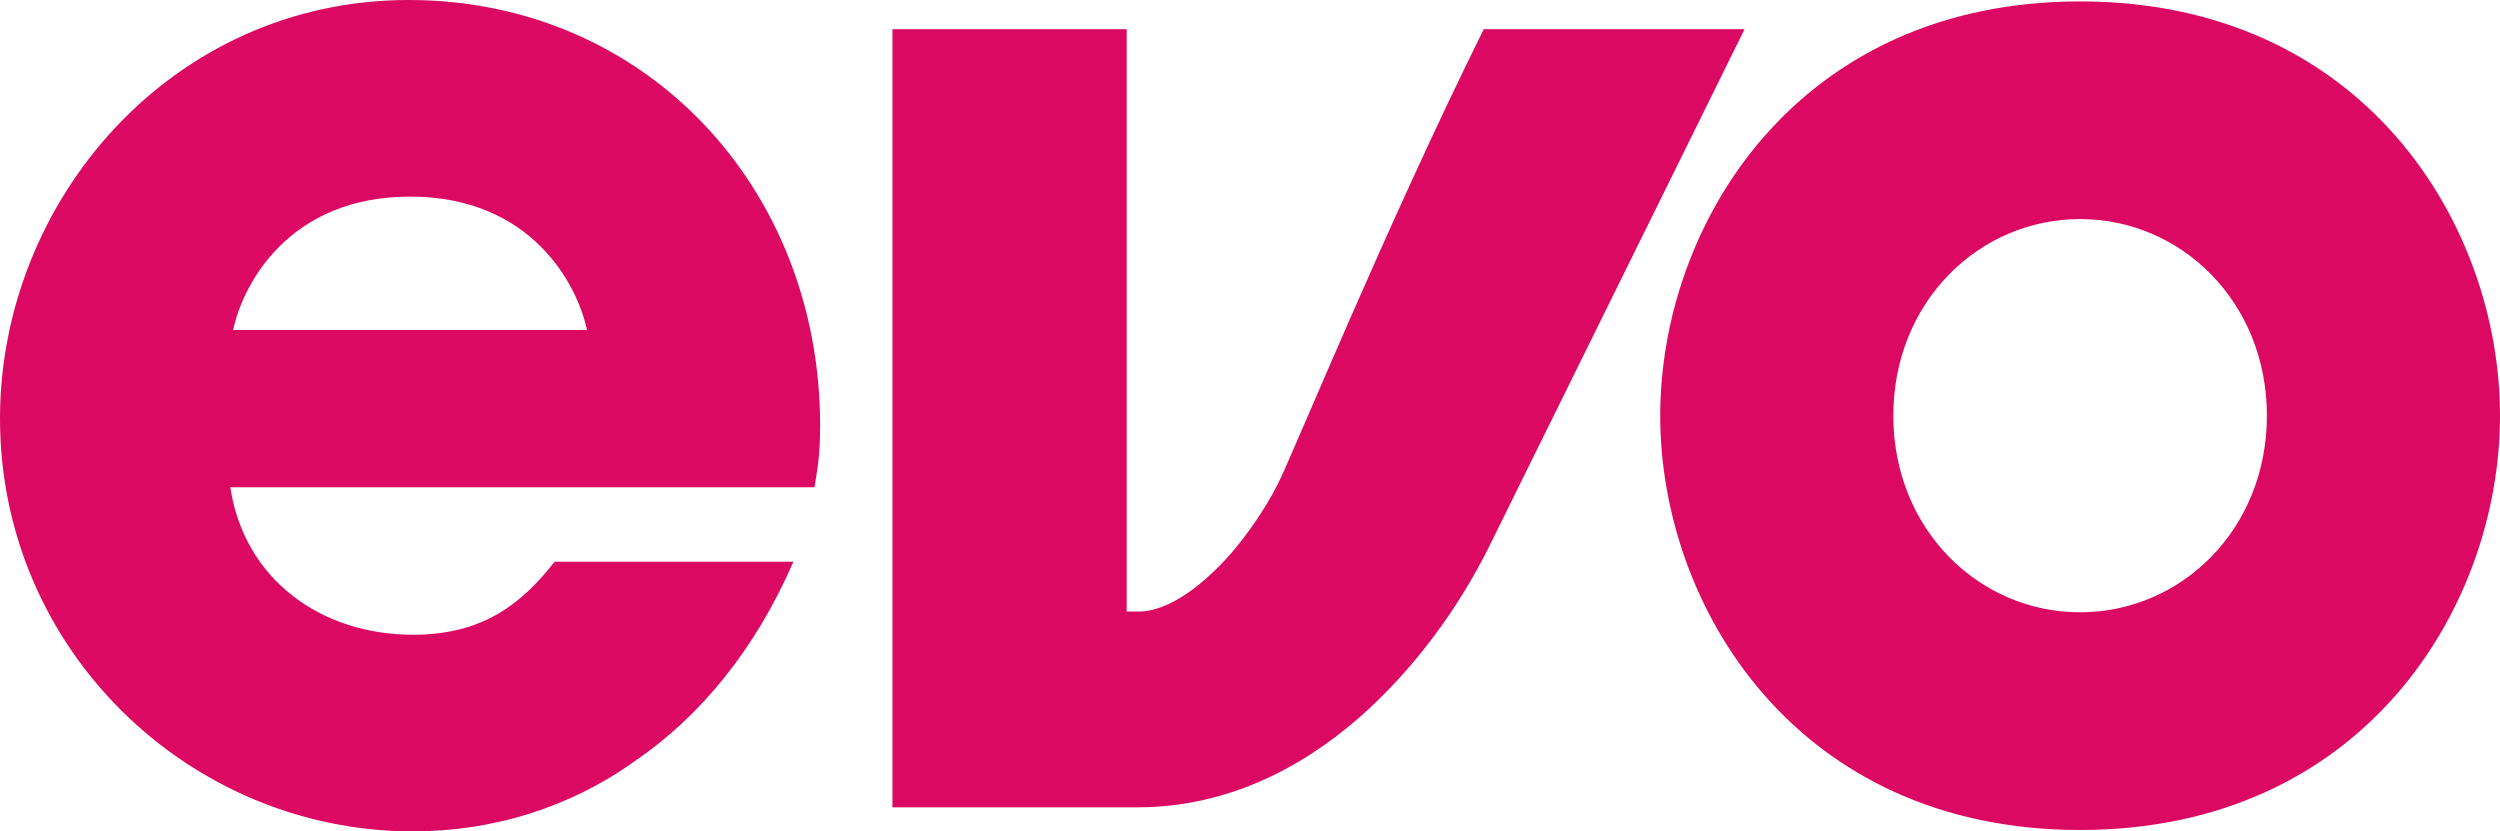 <?xml version="1.0" encoding="UTF-8"?>
<svg id="Layer_2" data-name="Layer 2" xmlns="http://www.w3.org/2000/svg" viewBox="0 0 1091.89 363.1">
  <g id="Layer_1-2" data-name="Layer 1">
    <path d="M346.54,245.34c-16.56,38.03-40.48,67.47-69.31,87.1-28.21,20.24-61.95,30.67-96.91,30.67C82.8,363.1,0,283.98,0,182.78,0,87.71,74.83,0,178.48,0s179.71,82.19,179.71,185.84c0,13.49-1.23,19.02-2.45,26.99H100.59c6.13,40.48,39.87,64.4,79.74,64.4,31.28,0,47.84-14.11,61.95-31.9h104.27ZM256.38,144.14c-4.3-20.24-24.53-58.27-77.28-58.27s-73,38.03-77.28,58.27h154.56ZM908.5.62c123.9,0,183.39,97.52,183.39,180.94s-59.49,180.94-183.39,180.94-183.39-97.52-183.39-180.94S784.6.62,908.5.62ZM908.5,267.42c44.16,0,81.58-36.19,81.58-85.87s-37.42-85.87-81.58-85.87-81.58,36.19-81.58,85.87,37.42,85.87,81.58,85.87ZM648.03,12.75c-43.27,87.38-82.8,184.35-89.75,198.27-5.94,12-17.39,28.92-29.79,40.09-12.65,11.75-23.83,16.16-31.39,15.98h-5.01V12.75h-102.32v339.86h107.33c43.11-.16,76.95-20.99,100.79-43.02,24.18-22.56,40.79-47.72,51.84-69.55,8.38-17.02,61.25-123.96,112.22-227.29h-113.93Z" style="fill: #db0962;"/>
  </g>
</svg>